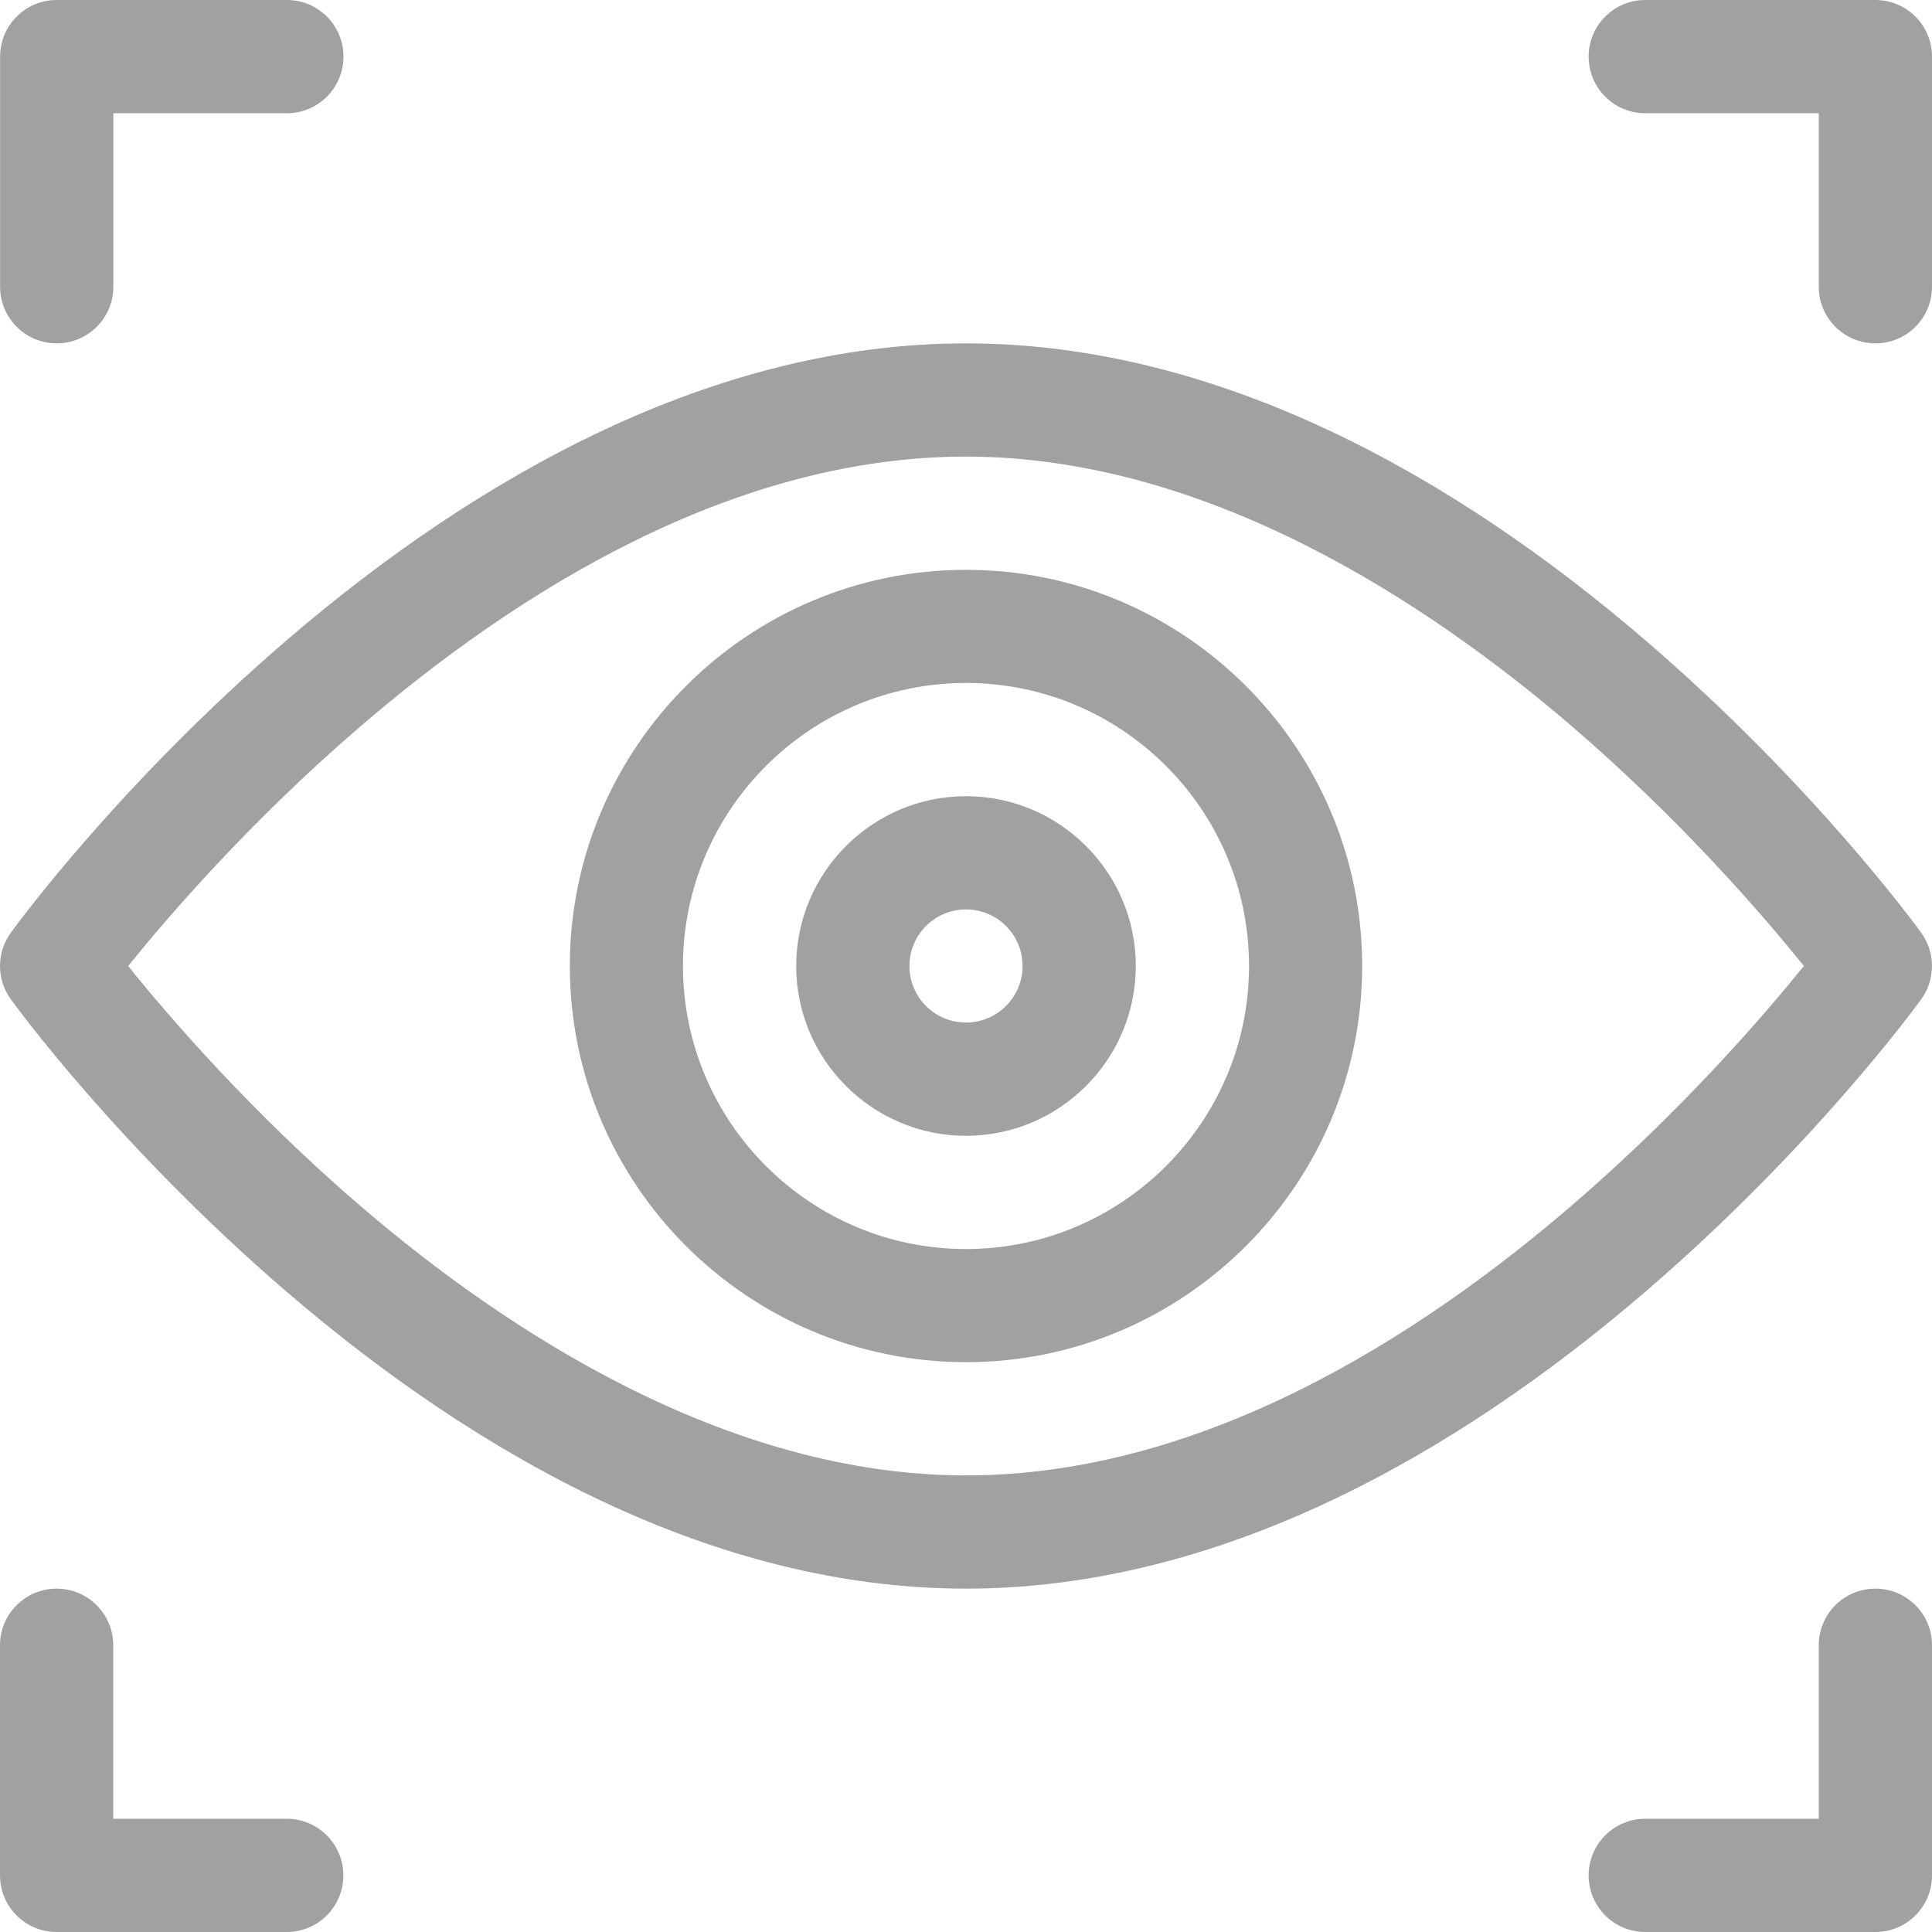 <svg width="18" height="18" viewBox="0 0 18 18" fill="none" xmlns="http://www.w3.org/2000/svg">
<path d="M0.528 3.199C0.82 3.199 1.056 2.963 1.056 2.672V1.055H2.673C2.964 1.055 3.2 0.819 3.2 0.527C3.2 0.236 2.964 0 2.673 0H0.528C0.237 0 0.001 0.236 0.001 0.527V2.672C0.001 2.963 0.237 3.199 0.528 3.199Z" fill="#A1A1A1"/>
<path d="M0.527 18H2.672C2.963 18 3.199 17.764 3.199 17.473C3.199 17.181 2.963 16.945 2.672 16.945H1.055V15.328C1.055 15.037 0.819 14.801 0.527 14.801C0.236 14.801 0 15.037 0 15.328V17.473C0 17.764 0.236 18 0.527 18Z" fill="#A1A1A1"/>
<path d="M17.473 3.199C17.764 3.199 18 2.963 18 2.672V0.527C18 0.236 17.764 0 17.473 0H15.328C15.037 0 14.801 0.236 14.801 0.527C14.801 0.819 15.037 1.055 15.328 1.055H16.945V2.672C16.945 2.963 17.181 3.199 17.473 3.199Z" fill="#A1A1A1"/>
<path d="M17.473 14.801C17.181 14.801 16.945 15.037 16.945 15.328V16.945H15.328C15.037 16.945 14.801 17.181 14.801 17.473C14.801 17.764 15.037 18 15.328 18H17.473C17.764 18 18 17.764 18 17.473V15.328C18 15.037 17.764 14.801 17.473 14.801Z" fill="#A1A1A1"/>
<path d="M9 12.691C11.035 12.691 12.691 11.035 12.691 9C12.691 6.965 11.035 5.309 9 5.309C6.965 5.309 5.309 6.965 5.309 9C5.309 11.035 6.965 12.691 9 12.691ZM9 6.363C10.454 6.363 11.637 7.546 11.637 9C11.637 10.454 10.454 11.637 9 11.637C7.546 11.637 6.363 10.454 6.363 9C6.363 7.546 7.546 6.363 9 6.363Z" fill="#A1A1A1"/>
<path d="M9 10.582C9.872 10.582 10.582 9.872 10.582 9C10.582 8.128 9.872 7.418 9 7.418C8.128 7.418 7.418 8.128 7.418 9C7.418 9.872 8.128 10.582 9 10.582ZM9 8.473C9.291 8.473 9.527 8.709 9.527 9C9.527 9.291 9.291 9.527 9 9.527C8.709 9.527 8.473 9.291 8.473 9C8.473 8.709 8.709 8.473 9 8.473Z" fill="#A1A1A1"/>
<path d="M2.673 12.037C4.451 13.564 6.648 14.801 9 14.801C11.352 14.801 13.549 13.564 15.327 12.037C16.892 10.693 17.86 9.365 17.9 9.309C18.033 9.125 18.033 8.875 17.9 8.691C17.86 8.635 16.892 7.307 15.327 5.963C13.549 4.436 11.352 3.199 9 3.199C6.648 3.199 4.451 4.436 2.673 5.963C1.108 7.307 0.14 8.635 0.1 8.691C-0.033 8.875 -0.033 9.125 0.1 9.309C0.14 9.365 1.108 10.693 2.673 12.037ZM9 4.254C11.239 4.254 13.293 5.61 14.623 6.748C15.664 7.639 16.437 8.541 16.806 9C16.442 9.451 15.684 10.334 14.66 11.217C13.194 12.481 11.182 13.746 9 13.746C6.761 13.746 4.707 12.39 3.377 11.252C2.336 10.361 1.563 9.459 1.194 9C1.558 8.549 2.316 7.666 3.34 6.783C4.806 5.519 6.818 4.254 9 4.254Z" fill="#A1A1A1"/>
</svg>
